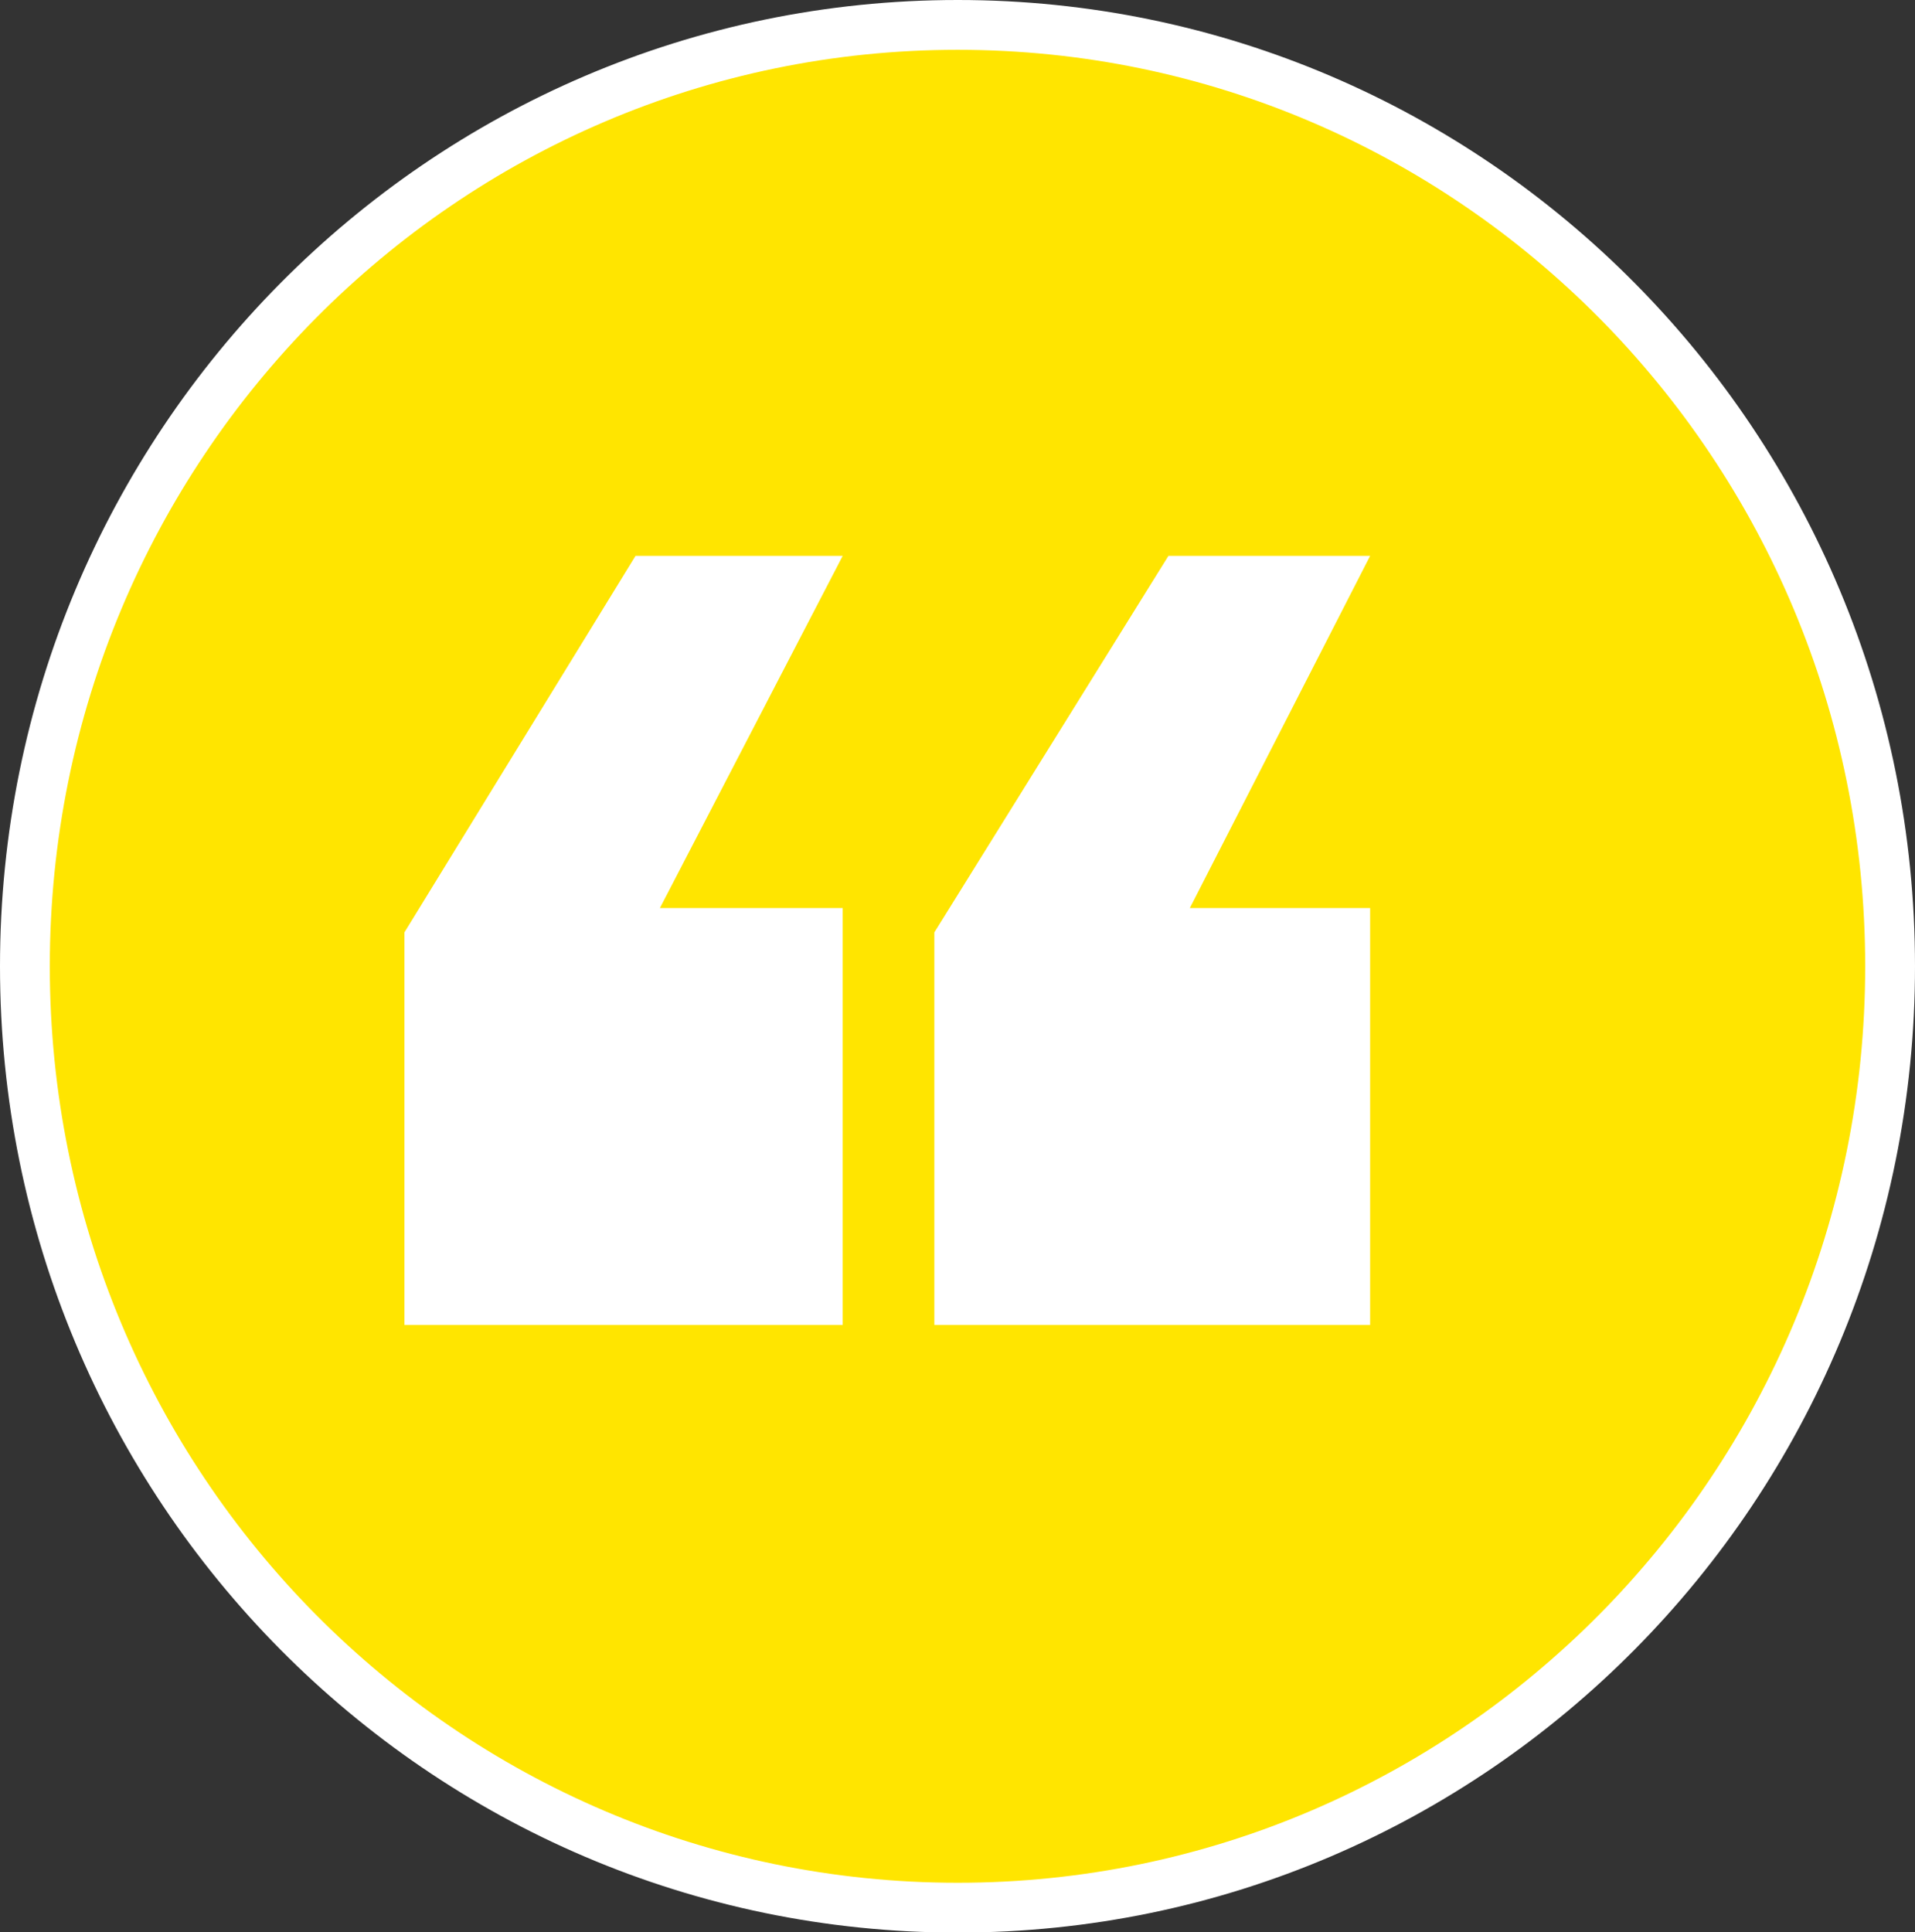 <?xml version="1.0" encoding="UTF-8"?>
<svg xmlns="http://www.w3.org/2000/svg" xmlns:xlink="http://www.w3.org/1999/xlink" id="Laag_2" viewBox="0 0 38.45 38.79" width="38.45" height="38.79" x="0" y="0"><rect x="0" y="0" width="38.45" height="38.79" fill="#333333" stroke="none"/><defs><style>.cls-1,.cls-2{fill:none;}.cls-3{clip-path:url(#clippath);}.cls-4{fill:#fff;}.cls-5{fill:#ffe500;}.cls-2{stroke:#fff;}</style><clipPath id="clippath"><rect class="cls-1" width="38.45" height="38.79"/></clipPath></defs><g id="Laag_1-2"><g><g class="cls-3"><path class="cls-5" d="M19.23,38.3c10.34,0,18.72-8.46,18.72-18.9S29.57,.5,19.23,.5,.5,8.96,.5,19.4s8.38,18.9,18.73,18.9"/><path class="cls-2" d="M19.23,38.3c10.34,0,18.72-8.46,18.72-18.9S29.57,.5,19.23,.5,.5,8.96,.5,19.4s8.38,18.9,18.73,18.9Z"/></g><path class="cls-4" d="M8.12,26.6h8.8v-8.37h-3.67l3.67-7.07h-4.16l-4.64,7.56v7.88Zm10.64,0h8.75v-8.37h-3.62l3.62-7.07h-4.05l-4.7,7.56v7.88Z"/></g></g></svg>
